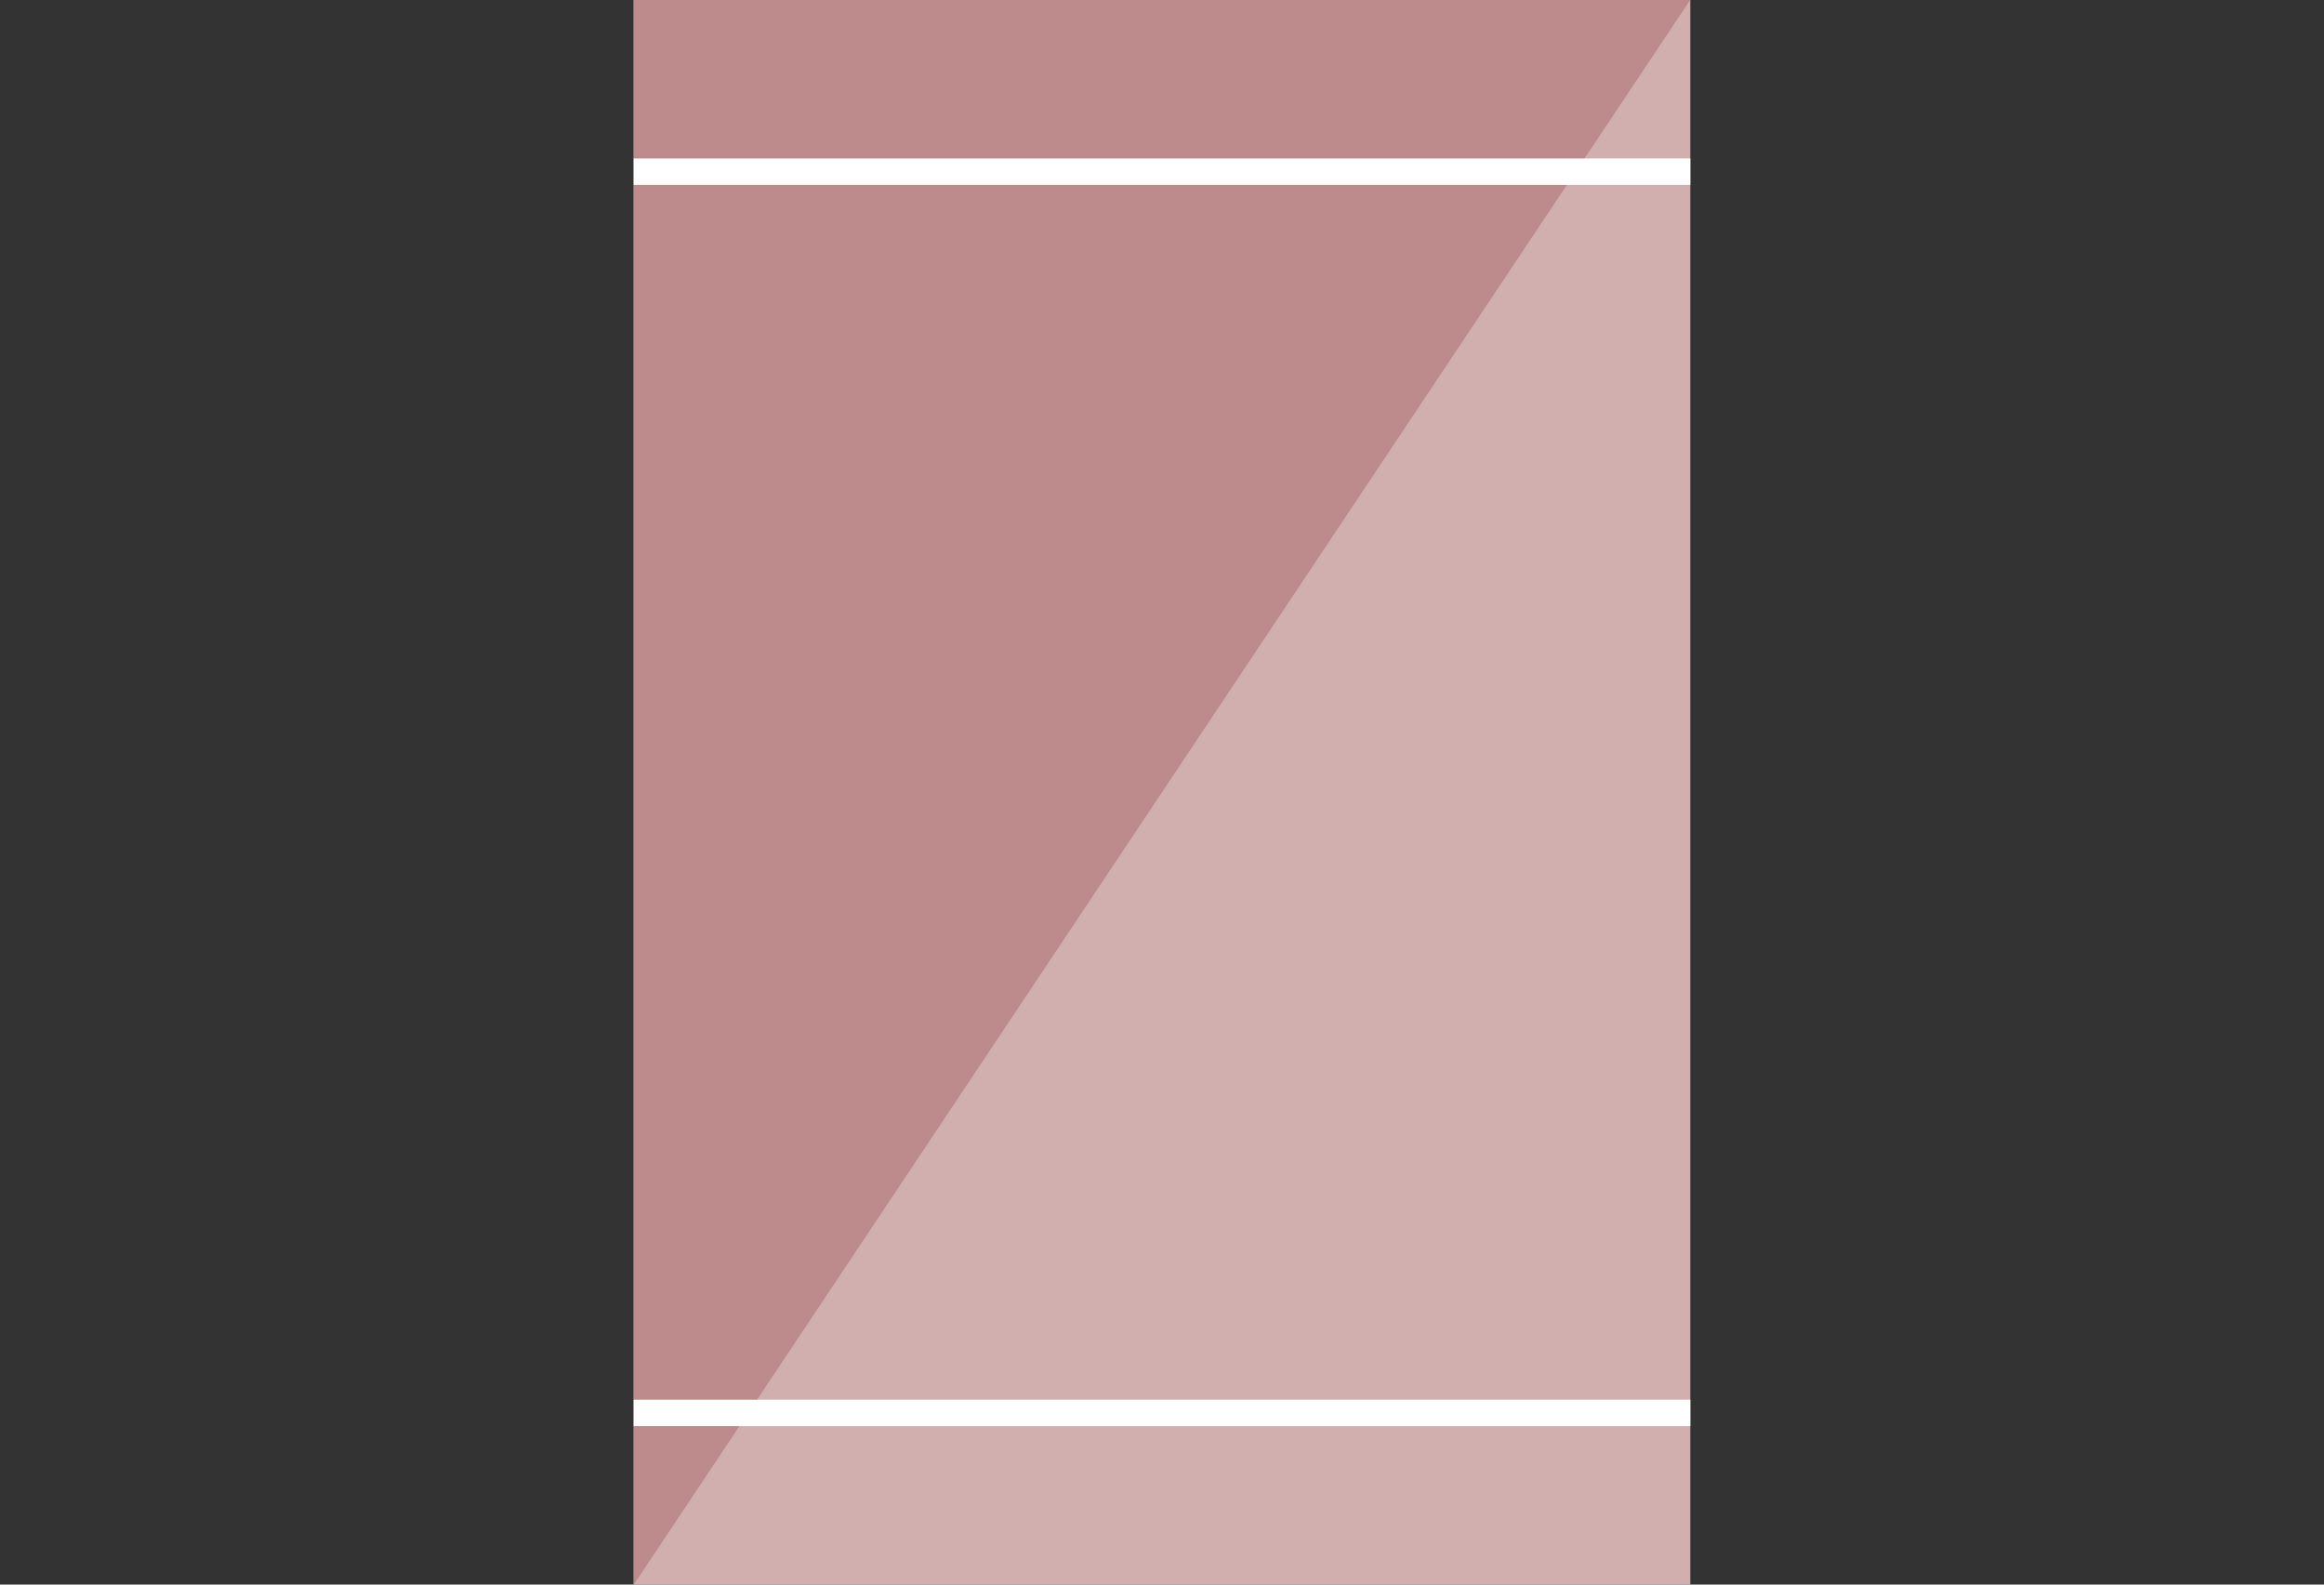 <svg xmlns="http://www.w3.org/2000/svg" fill="none" viewBox="0 0 66 45" height="45" width="66">
<rect x="0" y="0" width="66" height="45" fill="#333333" stroke="none"/>
<rect fill="#A1ACB7" height="45" width="30" y="9.91821e-05" x="18"></rect>
<path fill="#788798" d="M48 0L18 9.91821e-05L18 45L48 0Z"></path>
<rect fill="white" height="0.75" width="30" y="4.5" x="18"></rect>
<rect fill="white" height="0.75" width="30" y="39.75" x="18"></rect>
<rect fill="#D1AFAF" height="45" width="30" x="18"></rect>
<path fill="#BD8B8B" d="M48 0H18V45L48 0Z"></path>
<rect fill="white" height="0.75" width="30" y="4.5" x="18"></rect>
<rect fill="white" height="0.75" width="30" y="39.75" x="18"></rect>
</svg>
